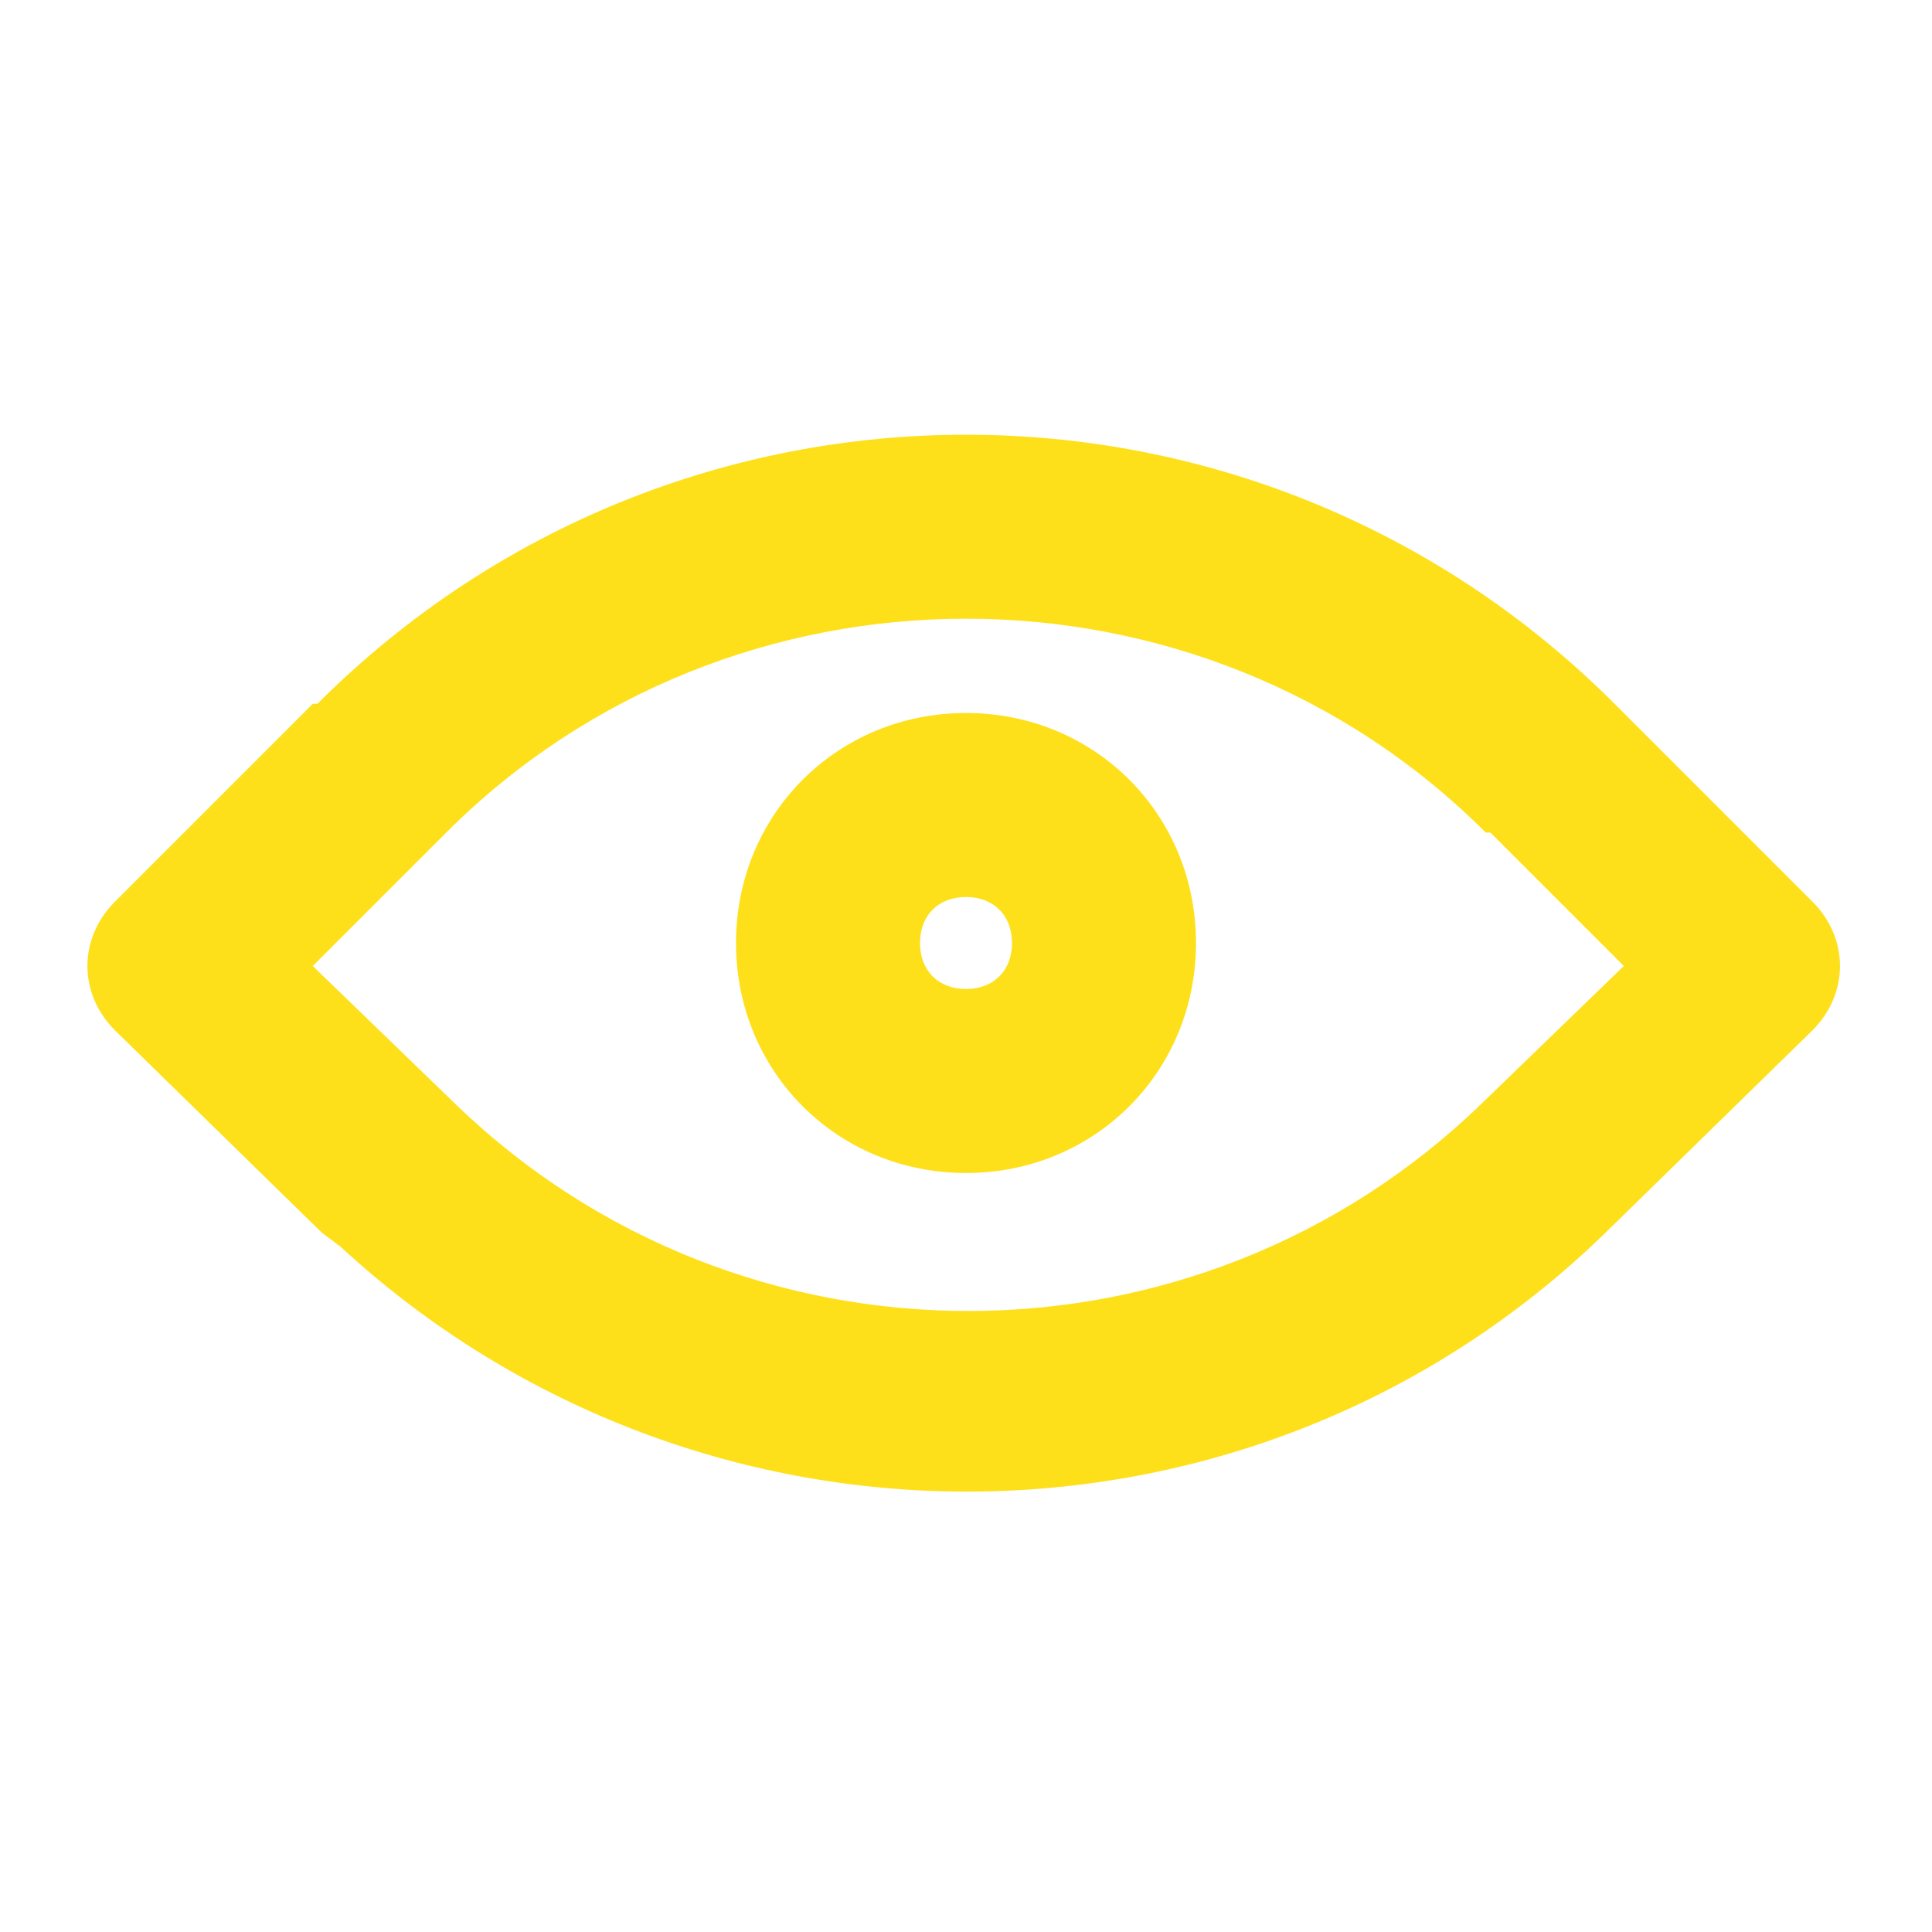 <?xml version="1.0" encoding="UTF-8"?>
<svg id="Livello_1" xmlns="http://www.w3.org/2000/svg" version="1.1" viewBox="0 0 42 42">
  <!-- Generator: Adobe Illustrator 29.6.0, SVG Export Plug-In . SVG Version: 2.1.1 Build 207)  -->
  <defs>
    <style>
      .st0 {
        fill: #fee01a;
      }
    </style>
  </defs>
  <path class="st0" d="M6.9,15.3c7.8-7.8,20.4-7.8,28.2,0l4.3,4.3c.8.8.8,2,0,2.8l-4.5,4.4c-7.6,7.4-19.7,7.5-27.5.3l-.4-.3-4.5-4.4c-.8-.8-.8-2,0-2.8l4.3-4.3ZM32.3,18.1c-6.2-6.2-16.4-6.2-22.6,0l-2.9,2.9,3.1,3c6.2,6,16.1,6,22.3,0l3.1-3-2.9-2.9Z"/>
  <path class="st0" d="M22,20.5c0-.6-.4-1-1-1s-1,.4-1,1,.4,1,1,1v4c-2.8,0-5-2.2-5-5s2.2-5,5-5,5,2.2,5,5-2.2,5-5,5v-4c.6,0,1-.4,1-1Z"/>
</svg>